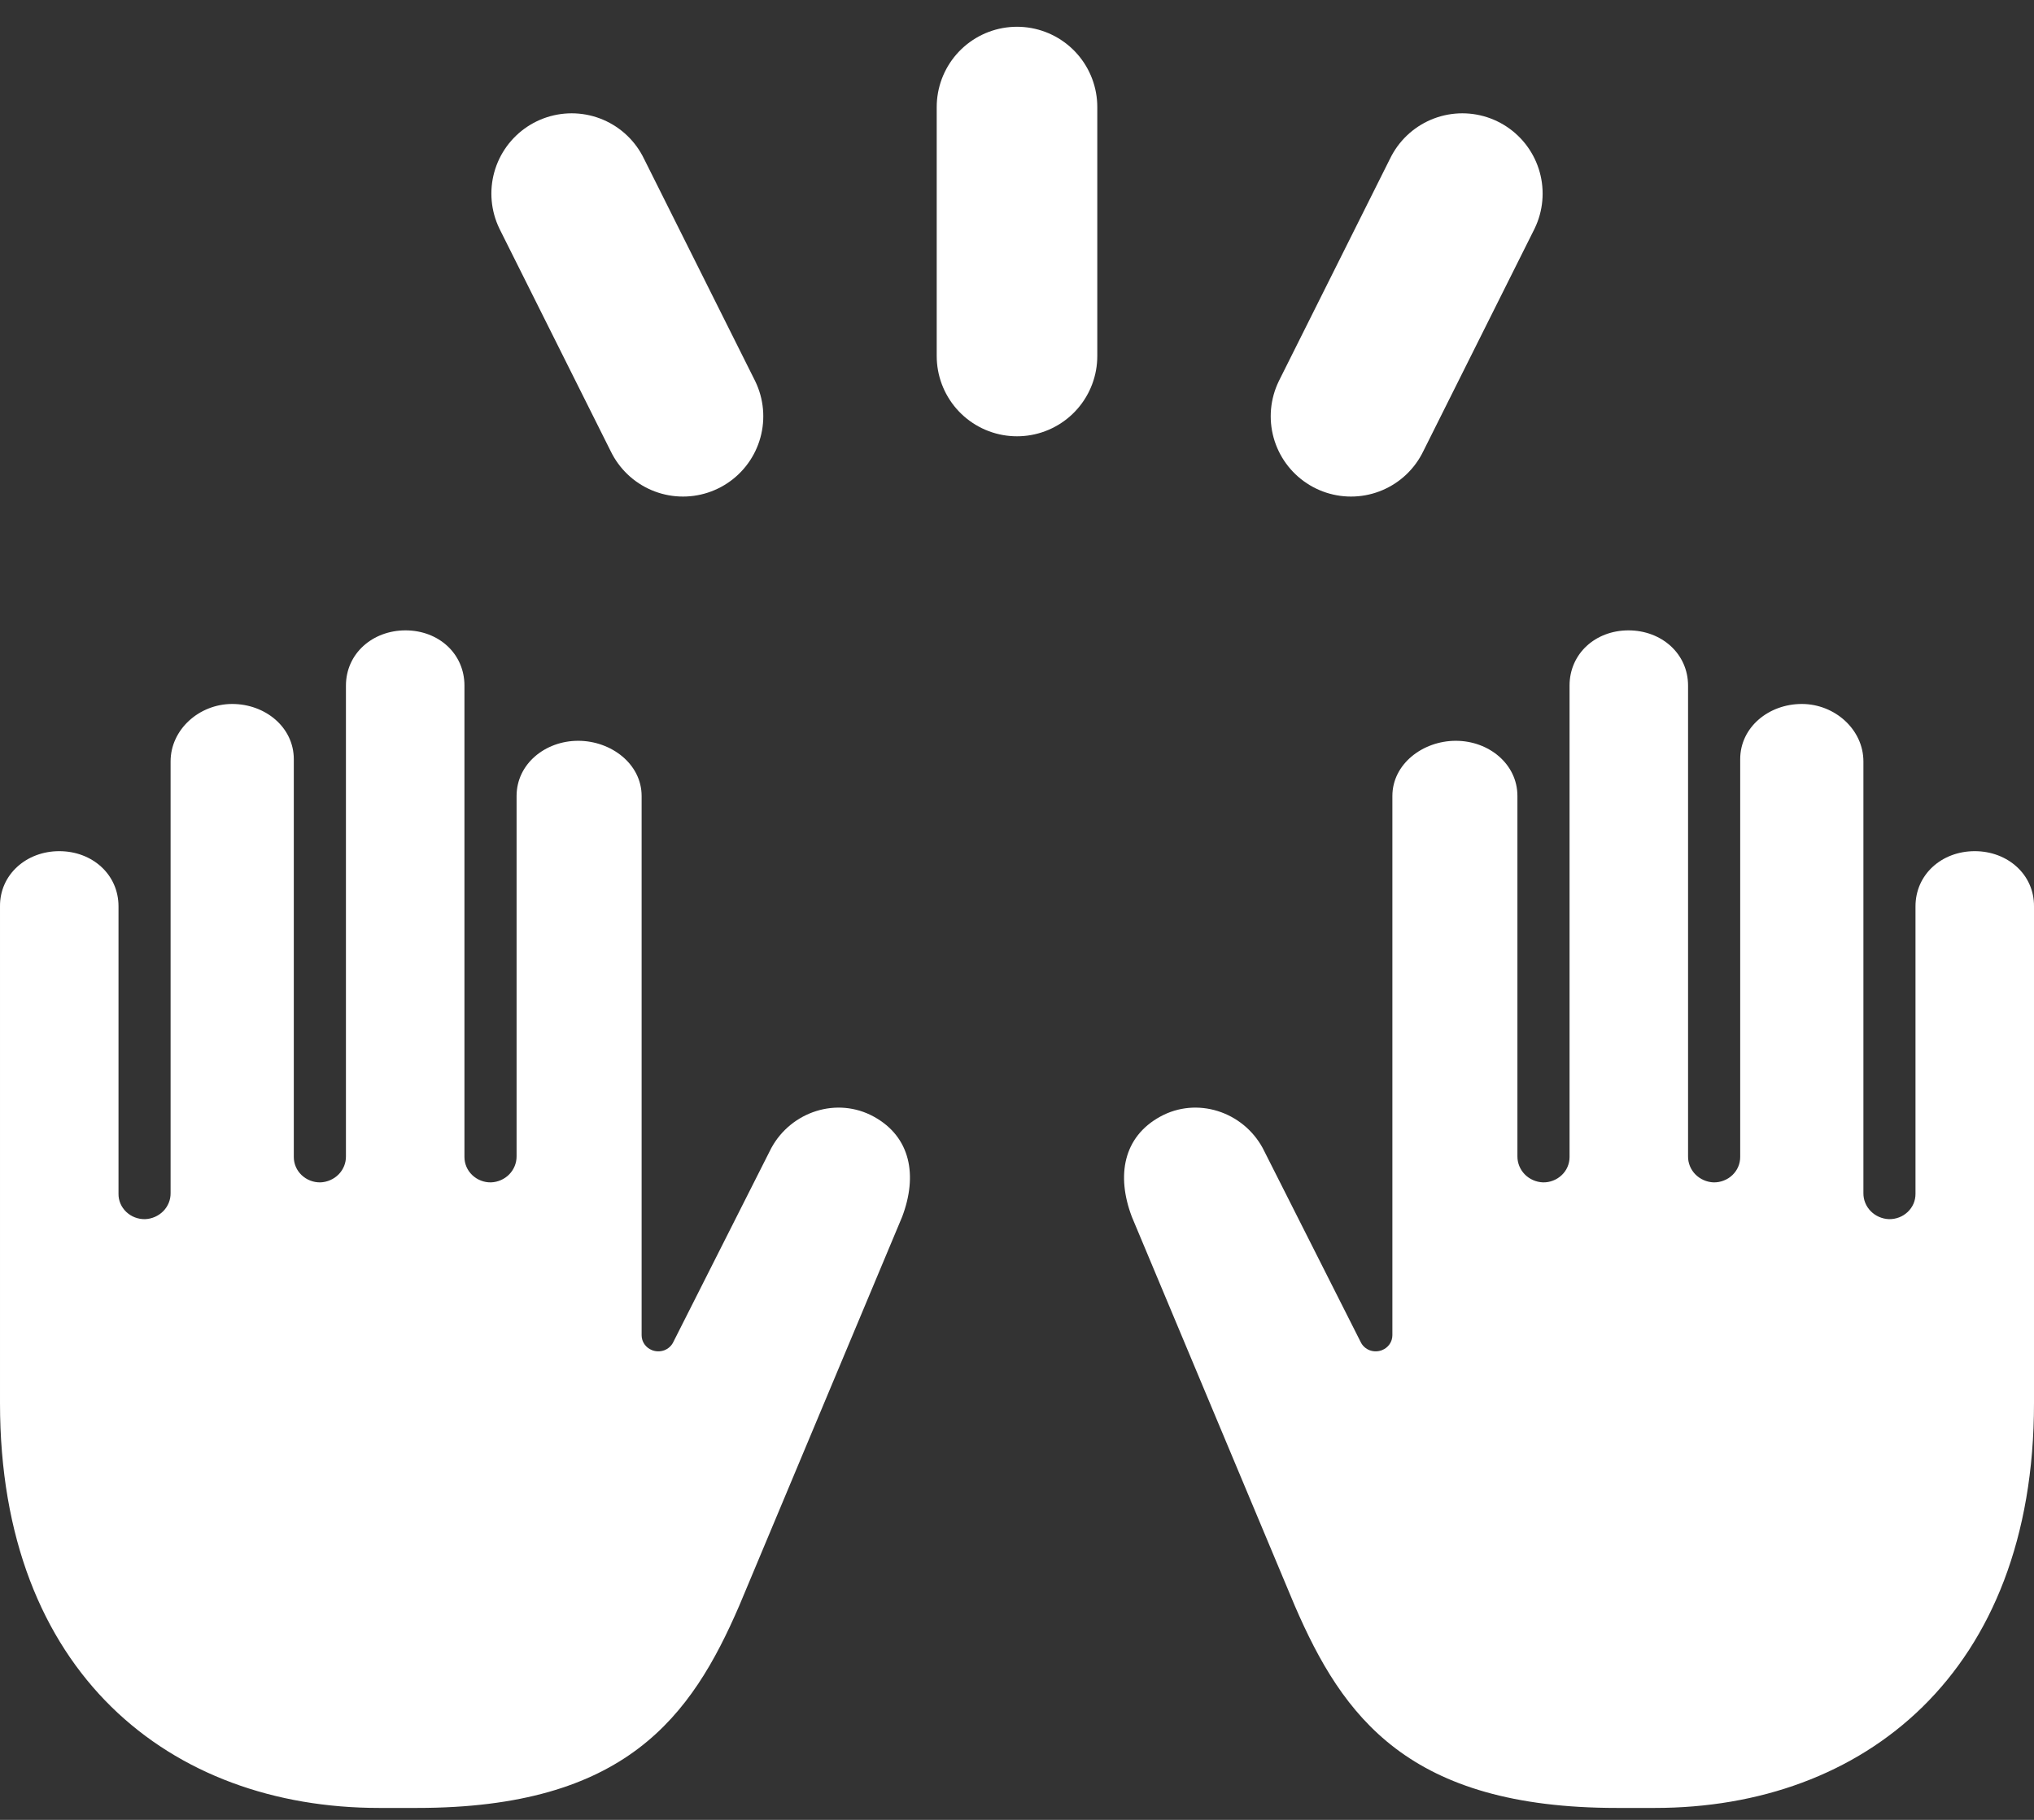 <?xml version="1.0" encoding="utf-8"?>
<svg xmlns="http://www.w3.org/2000/svg" fill="none" height="100%" overflow="visible" preserveAspectRatio="none" style="display: block;" viewBox="0 0 38 34" width="100%">
<rect x="0" y="0" width="38" height="34" fill="#333333" stroke="none"/>
<g id="Frame 4765">
<g id="Group 2991">
<path d="M10.68 3.617L12.76 7.777" id="Line 118" stroke="white" stroke-linecap="round" stroke-width="3"/>
<path d="M27.32 3.617L25.24 7.777" id="Line 119" stroke="white" stroke-linecap="round" stroke-width="3"/>
<path d="M19 2L19 6.651" id="Line 120" stroke="white" stroke-linecap="round" stroke-width="3"/>
</g>
<g id="Frame 4764">
<path d="M16.327 20.863C15.639 20.484 14.781 20.765 14.409 21.45L12.577 25.077C12.543 25.146 12.483 25.199 12.41 25.227C12.336 25.254 12.255 25.253 12.182 25.225C12.124 25.202 12.075 25.164 12.04 25.114C12.005 25.064 11.987 25.005 11.987 24.945V14.871C11.987 14.273 11.418 13.84 10.802 13.84C10.185 13.84 9.651 14.273 9.651 14.871V21.602C9.652 21.727 9.603 21.849 9.514 21.94C9.425 22.031 9.303 22.085 9.173 22.09C9.108 22.091 9.044 22.08 8.984 22.056C8.924 22.033 8.869 21.998 8.823 21.954C8.777 21.91 8.74 21.858 8.715 21.8C8.69 21.742 8.677 21.68 8.677 21.617V12.809C8.677 12.211 8.193 11.777 7.576 11.777C6.96 11.777 6.463 12.211 6.463 12.809V21.602C6.465 21.727 6.416 21.849 6.327 21.94C6.237 22.031 6.115 22.085 5.986 22.09C5.921 22.091 5.857 22.08 5.796 22.056C5.736 22.033 5.682 21.998 5.635 21.954C5.589 21.91 5.552 21.858 5.527 21.8C5.502 21.742 5.489 21.68 5.489 21.617V14.184C5.489 13.586 4.955 13.152 4.338 13.152C3.722 13.152 3.187 13.629 3.187 14.226L3.187 22.289C3.189 22.415 3.14 22.536 3.051 22.627C2.961 22.718 2.839 22.772 2.71 22.777C2.645 22.778 2.581 22.767 2.521 22.744C2.46 22.721 2.406 22.686 2.359 22.642C2.313 22.598 2.276 22.546 2.251 22.488C2.226 22.43 2.213 22.367 2.214 22.305L2.214 16.933C2.214 16.336 1.723 15.902 1.107 15.902C0.491 15.902 -0.005 16.341 4.13389e-05 16.933L4.13389e-05 26.215C4.13389e-05 31.26 3.187 33.777 7.083 33.777H7.791C11.687 33.777 12.914 32.076 13.812 29.996L16.854 22.734C17.147 21.961 17.013 21.241 16.327 20.863Z" fill="white" id="Vector"/>
<path d="M21.673 20.863C22.36 20.484 23.219 20.765 23.591 21.45L25.423 25.077C25.457 25.146 25.517 25.199 25.59 25.227C25.664 25.254 25.745 25.253 25.818 25.225C25.876 25.202 25.925 25.164 25.96 25.114C25.995 25.064 26.013 25.005 26.013 24.945L26.013 14.871C26.013 14.273 26.582 13.84 27.198 13.84C27.814 13.84 28.349 14.273 28.349 14.871L28.349 21.602C28.348 21.727 28.397 21.849 28.486 21.94C28.575 22.031 28.698 22.085 28.827 22.09C28.892 22.091 28.956 22.08 29.016 22.056C29.076 22.033 29.131 21.998 29.177 21.954C29.224 21.91 29.26 21.858 29.285 21.8C29.31 21.742 29.323 21.68 29.323 21.617L29.323 12.809C29.323 12.211 29.808 11.777 30.424 11.777C31.04 11.777 31.537 12.211 31.537 12.809L31.537 21.602C31.535 21.727 31.584 21.849 31.673 21.94C31.763 22.031 31.885 22.085 32.014 22.09C32.079 22.091 32.143 22.08 32.203 22.056C32.264 22.033 32.319 21.998 32.365 21.954C32.411 21.91 32.448 21.858 32.473 21.8C32.498 21.742 32.511 21.68 32.511 21.617L32.511 14.184C32.511 13.586 33.045 13.152 33.662 13.152C34.278 13.152 34.813 13.629 34.813 14.226L34.813 22.289C34.811 22.415 34.86 22.536 34.949 22.627C35.038 22.718 35.161 22.772 35.29 22.777C35.355 22.778 35.419 22.767 35.479 22.744C35.54 22.721 35.594 22.686 35.641 22.642C35.687 22.598 35.724 22.546 35.749 22.488C35.774 22.43 35.786 22.367 35.786 22.305L35.786 16.933C35.786 16.336 36.277 15.902 36.893 15.902C37.51 15.902 38.005 16.341 38 16.933L38 26.215C38 31.26 34.813 33.777 30.917 33.777L30.209 33.777C26.313 33.777 25.086 32.076 24.188 29.996L21.146 22.734C20.853 21.961 20.987 21.241 21.673 20.863Z" fill="white" id="Vector_2"/>
</g>
</g>
</svg>